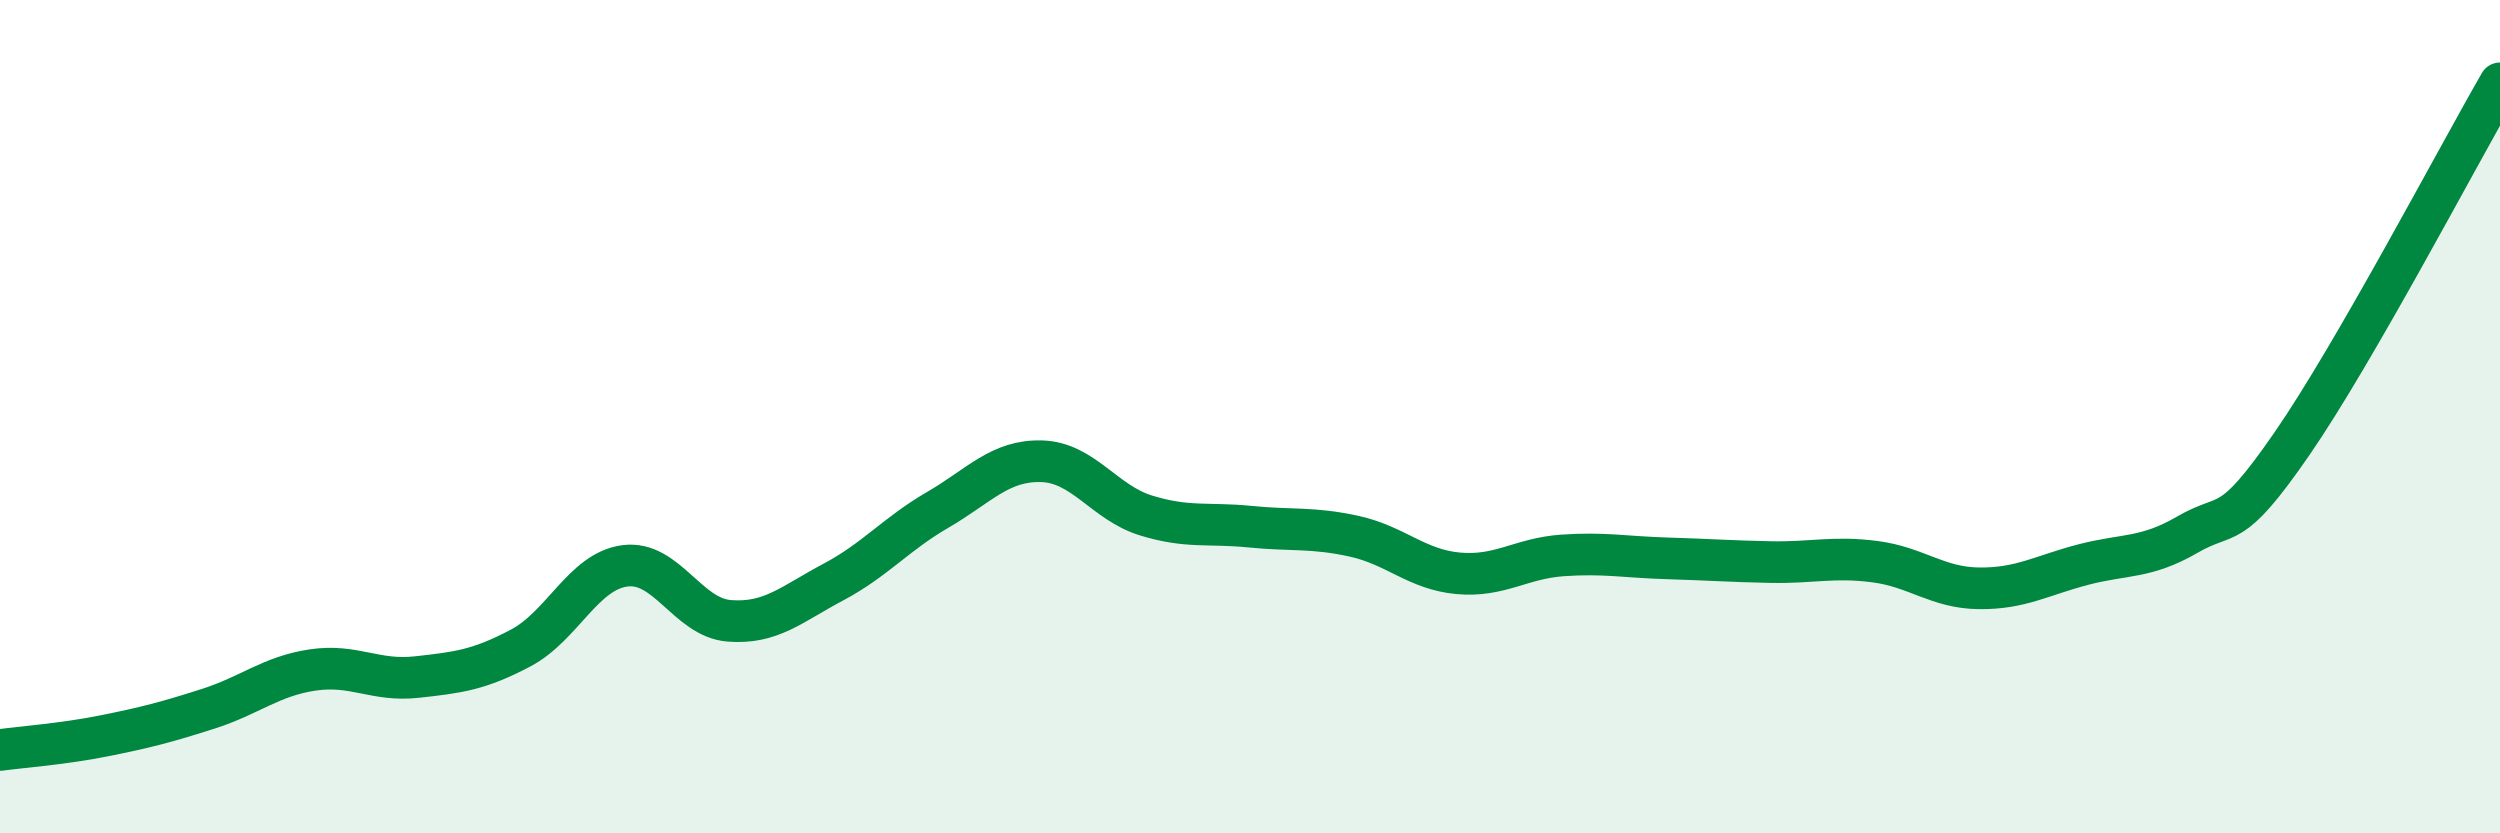 
    <svg width="60" height="20" viewBox="0 0 60 20" xmlns="http://www.w3.org/2000/svg">
      <path
        d="M 0,18 C 0.5,17.93 1.5,17.86 2.5,17.66 C 3.5,17.46 4,17.33 5,17.01 C 6,16.69 6.5,16.23 7.5,16.08 C 8.5,15.93 9,16.36 10,16.25 C 11,16.14 11.5,16.08 12.5,15.55 C 13.5,15.02 14,13.71 15,13.58 C 16,13.45 16.5,14.82 17.5,14.9 C 18.5,14.98 19,14.5 20,13.97 C 21,13.44 21.5,12.82 22.5,12.24 C 23.5,11.66 24,11.04 25,11.07 C 26,11.1 26.5,12.06 27.5,12.37 C 28.5,12.68 29,12.54 30,12.64 C 31,12.74 31.5,12.65 32.5,12.87 C 33.5,13.09 34,13.67 35,13.76 C 36,13.85 36.5,13.4 37.5,13.33 C 38.5,13.26 39,13.37 40,13.4 C 41,13.43 41.5,13.47 42.5,13.49 C 43.5,13.51 44,13.35 45,13.48 C 46,13.61 46.5,14.11 47.5,14.12 C 48.5,14.13 49,13.81 50,13.55 C 51,13.29 51.5,13.41 52.5,12.83 C 53.5,12.25 53.5,12.83 55,10.66 C 56.5,8.49 59,3.73 60,2L60 20L0 20Z"
        fill="#008740"
        opacity="0.1"
        stroke-linecap="round"
        stroke-linejoin="round"
      />
      <path
        d="M 0,18 C 0.5,17.93 1.5,17.86 2.5,17.66 C 3.5,17.46 4,17.33 5,17.01 C 6,16.69 6.5,16.23 7.5,16.08 C 8.5,15.93 9,16.36 10,16.25 C 11,16.14 11.5,16.08 12.5,15.55 C 13.5,15.02 14,13.71 15,13.58 C 16,13.45 16.5,14.82 17.5,14.9 C 18.5,14.98 19,14.5 20,13.97 C 21,13.44 21.5,12.82 22.5,12.24 C 23.5,11.66 24,11.04 25,11.07 C 26,11.1 26.5,12.06 27.5,12.37 C 28.5,12.68 29,12.54 30,12.64 C 31,12.74 31.5,12.65 32.5,12.87 C 33.5,13.09 34,13.67 35,13.76 C 36,13.85 36.5,13.4 37.5,13.33 C 38.5,13.26 39,13.37 40,13.4 C 41,13.43 41.5,13.47 42.5,13.49 C 43.5,13.51 44,13.35 45,13.48 C 46,13.61 46.5,14.11 47.5,14.12 C 48.5,14.13 49,13.81 50,13.55 C 51,13.29 51.5,13.41 52.5,12.83 C 53.5,12.25 53.5,12.83 55,10.66 C 56.5,8.49 59,3.73 60,2"
        stroke="#008740"
        stroke-width="1"
        fill="none"
        stroke-linecap="round"
        stroke-linejoin="round"
      />
    </svg>
  